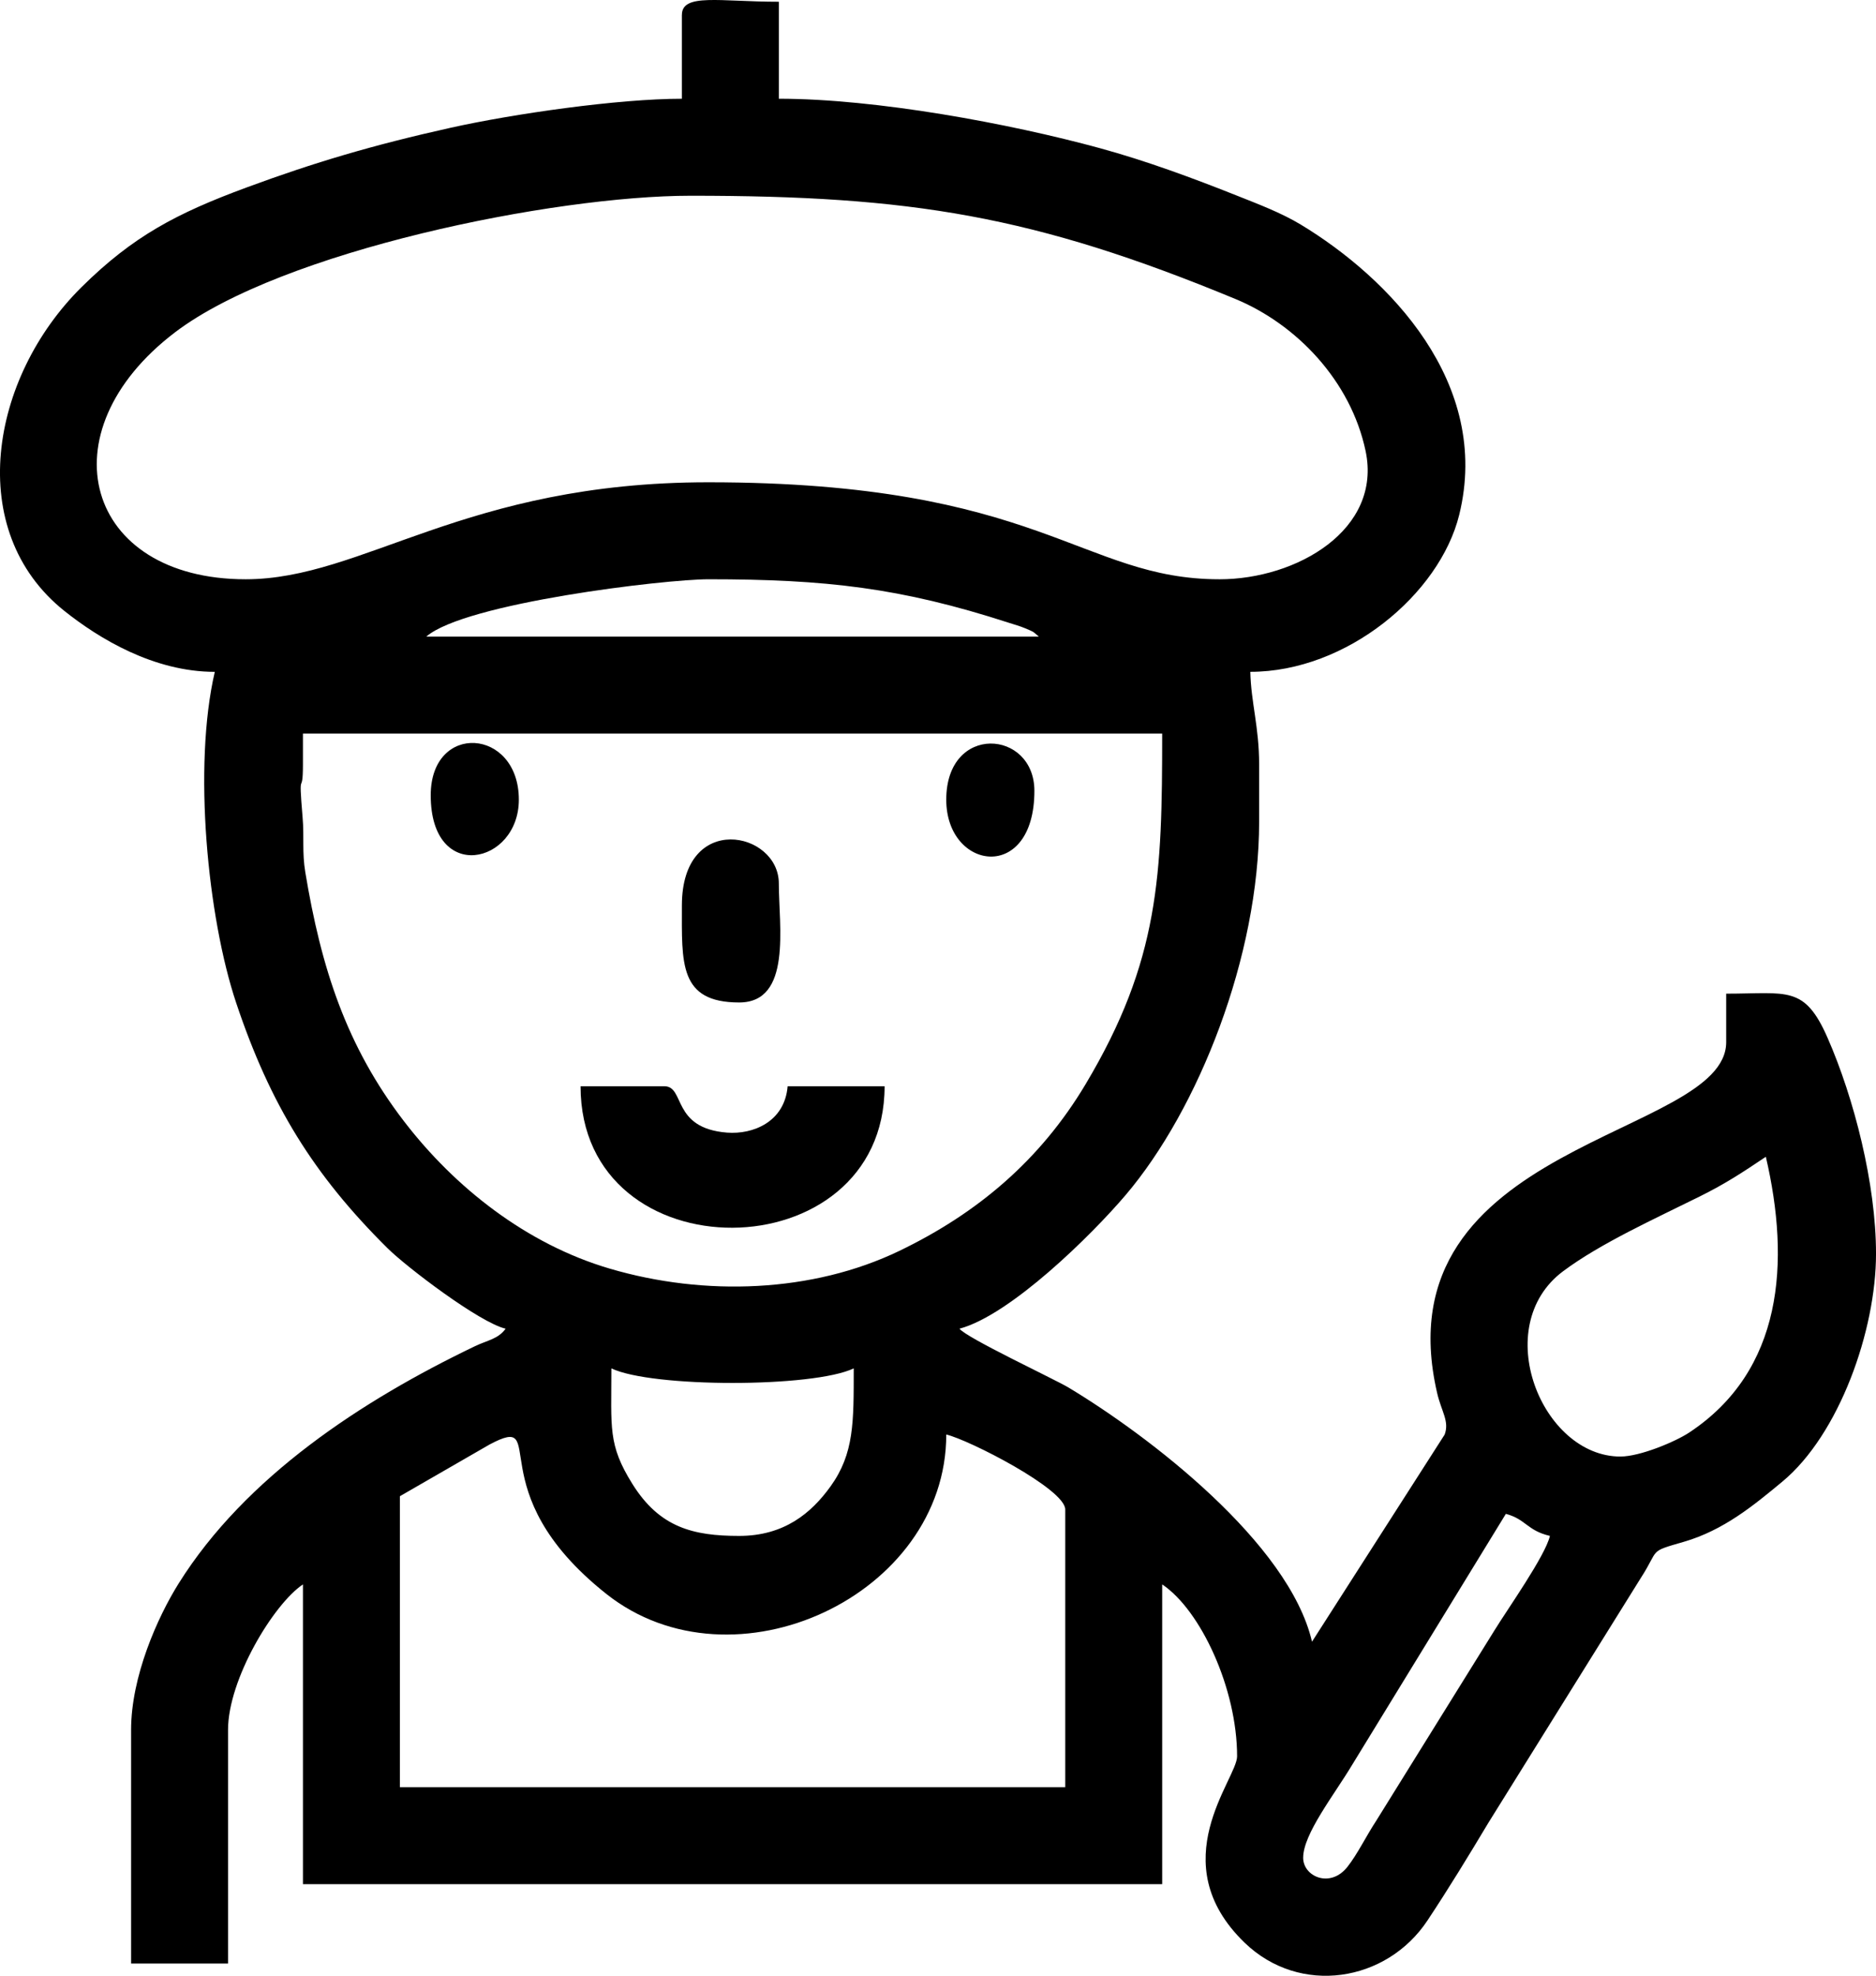 <?xml version="1.0" encoding="UTF-8"?>
<!DOCTYPE svg PUBLIC "-//W3C//DTD SVG 1.1//EN" "http://www.w3.org/Graphics/SVG/1.1/DTD/svg11.dtd">
<!-- Creator: CorelDRAW 2021 (64-Bit) -->
<svg xmlns="http://www.w3.org/2000/svg" xml:space="preserve" width="123.494mm" height="130mm" version="1.1" style="shape-rendering:geometricPrecision; text-rendering:geometricPrecision; image-rendering:optimizeQuality; fill-rule:evenodd; clip-rule:evenodd"
viewBox="0 0 1567.93 1650.53"
 xmlns:xlink="http://www.w3.org/1999/xlink"
 xmlns:xodm="http://www.corel.com/coreldraw/odm/2003">
 <defs>
  <style type="text/css">
   <![CDATA[
    .fil0 {fill:black}
   ]]>
  </style>
 </defs>
 <g id="Layer_x0020_1">
  <g id="_1926075618176">
   <path class="fil0" d="M334.21 1249.92l74.92 -43.18c51.86,-27.55 -11.24,38.47 97.6,124.77 106.14,84.16 284.14,1.47 284.14,-133.14 19,4.42 99.44,45.57 99.44,62.61l0 232.01 -556.1 0 0 -243.06zm754.96 301.99c0,-19.83 25.93,-52.54 40.68,-77.17l128.72 -210.09c16.87,4.5 17.71,13.96 36.83,18.41 -3.91,16.77 -35.49,61.22 -46.32,78.89l-98.8 158.99c-8.61,13.11 -15.62,27.8 -24.12,38.6 -14.26,18.13 -37,8.22 -37,-7.64zm-471.39 -268.84c-38.57,0 -66.51,-7.05 -89.21,-43.37 -20.57,-32.9 -17.59,-46.65 -17.59,-96.58 33.8,16.22 168.75,16.22 202.55,0 0,44.91 0.4,71.08 -19.33,98.52 -16.21,22.54 -38.94,41.43 -76.42,41.43zm736.55 -66.29c-65.83,0 -109.67,-108.6 -47.97,-154.77 31.26,-23.39 77.63,-44.3 114.26,-62.51 22.09,-10.98 35.8,-20.13 55.24,-33.15 20.56,88.26 14.32,178.65 -64.17,230.45 -11.39,7.52 -40.93,19.97 -57.36,19.97zm-1101.14 -578.19l0 -25.78 718.14 0c0,118.1 -2.2,189.53 -64.12,293.11 -37.64,62.97 -89.95,107.46 -155.57,139.05 -72.51,34.91 -162.59,38.18 -242.02,14.82 -69.6,-20.47 -129.4,-67.75 -171.77,-122.85 -48.63,-63.25 -69.47,-128.67 -82.68,-208.26 -2.79,-16.85 -0.84,-28.91 -2.26,-45.78 -3.74,-44.45 0.28,-15.32 0.28,-44.3zm338.81 -154.68c98,0 160.71,7.03 250.97,36.28 4.54,1.47 9.8,2.92 13.78,4.64 7.35,3.18 5.83,2.06 11.46,6.96l-511.9 0c32.32,-28.09 199.59,-47.88 235.7,-47.88zm427.2 0c-115.68,0 -149.42,-81.02 -427.2,-81.02 -203.94,0 -288.34,81.02 -386.69,81.02 -134.05,0 -169.14,-122.6 -59,-206.31 89.58,-68.08 316.21,-114.09 430.96,-114.09 183.91,0 286.63,16.52 455.16,86.21 51.23,21.19 96.55,68.49 108.92,127.04 13.87,65.68 -57.47,107.16 -122.14,107.16zm-449.3 -471.39l0 69.97c-53.13,0 -140.69,12.56 -193.08,24.2 -64.9,14.43 -114.23,29.04 -170.96,50 -58.01,21.44 -94.62,40.52 -137.75,83.22 -76.72,75.95 -98.14,203.47 -14.39,270.38 29,23.16 74.84,50.96 125.81,50.96 -18.36,78.81 -6.09,205.02 17.92,276.7 28.36,84.69 64.55,143.52 126.56,204.89 15.83,15.67 76.83,62.07 98.59,67.14 -6.41,8.75 -14.89,9.46 -25.81,14.7 -94.05,45.12 -191.62,108.88 -247.48,198.13 -17.75,28.37 -39.74,77.83 -39.74,122.3l0 195.19 81.02 0 0 -195.19c0,-42.16 38,-105.06 62.61,-121.53l0 250.43 718.14 0 0 -250.43c32.26,21.6 62.61,87.17 62.61,143.63 0,19.03 -63.22,88.61 6.32,155.72 46.09,44.48 118.57,33.03 152.84,-18.66 17.83,-26.89 34.6,-54.37 50.93,-81.65l127.22 -204.23c16.18,-24.98 5.83,-21.65 35.94,-30.35 33.49,-9.68 58.68,-30.62 82.36,-50.22 47.63,-39.42 78.39,-126.4 78.39,-190.45 0,-58.37 -18.41,-130.13 -40.52,-180.45 -19.36,-44.08 -33.55,-36.83 -84.7,-36.83l0 40.51c0,80.01 -290.42,82.42 -241.58,293.16 3.59,15.49 10.4,23.56 6.26,34.68l-110.85 173.01c-19.24,-82.56 -136.61,-172.2 -203.71,-212.44 -11.33,-6.79 -85.37,-41.48 -90.91,-49.04 42.53,-11.36 110.32,-78.1 138.82,-111.61 61,-71.71 111.61,-199.66 111.61,-311.91l0 -47.88c0,-31.28 -6.8,-51.81 -7.37,-77.34 80.68,0 158.27,-65.01 174.58,-131.09 27.21,-110.24 -58.95,-198.11 -132.41,-242.52 -16.24,-9.82 -35.72,-17.17 -53.21,-24.13 -36.39,-14.48 -75.82,-29.11 -114.9,-39.77 -75.15,-20.5 -186.62,-41.24 -268.11,-41.24l0 -81.02c-49.64,0 -81.02,-7.39 -81.02,11.05z"/>
   <path class="fil0" d="M739.32 907.42l-81.02 0c-2.49,29.98 -29.14,40.42 -50.66,38.74 -46.69,-3.66 -34.8,-38.74 -52.45,-38.74l-69.97 0c0,158.98 254.11,156.26 254.11,0z"/>
   <path class="fil0" d="M569.91 756.43c0,47.98 -2.66,81.02 47.88,81.02 44.24,0 33.14,-63.8 33.14,-99.44 0,-43.64 -81.02,-60.49 -81.02,18.41z"/>
   <path class="fil0" d="M790.87 668.04c0,59.25 73.66,69.92 73.66,-7.37 0,-51.25 -73.66,-56.58 -73.66,7.37z"/>
   <path class="fil0" d="M359.99 664.36c0,74.23 73.65,57.75 73.65,3.68 0,-59.97 -73.65,-65.02 -73.65,-3.68z"/>
  </g>
 </g>
</svg>
